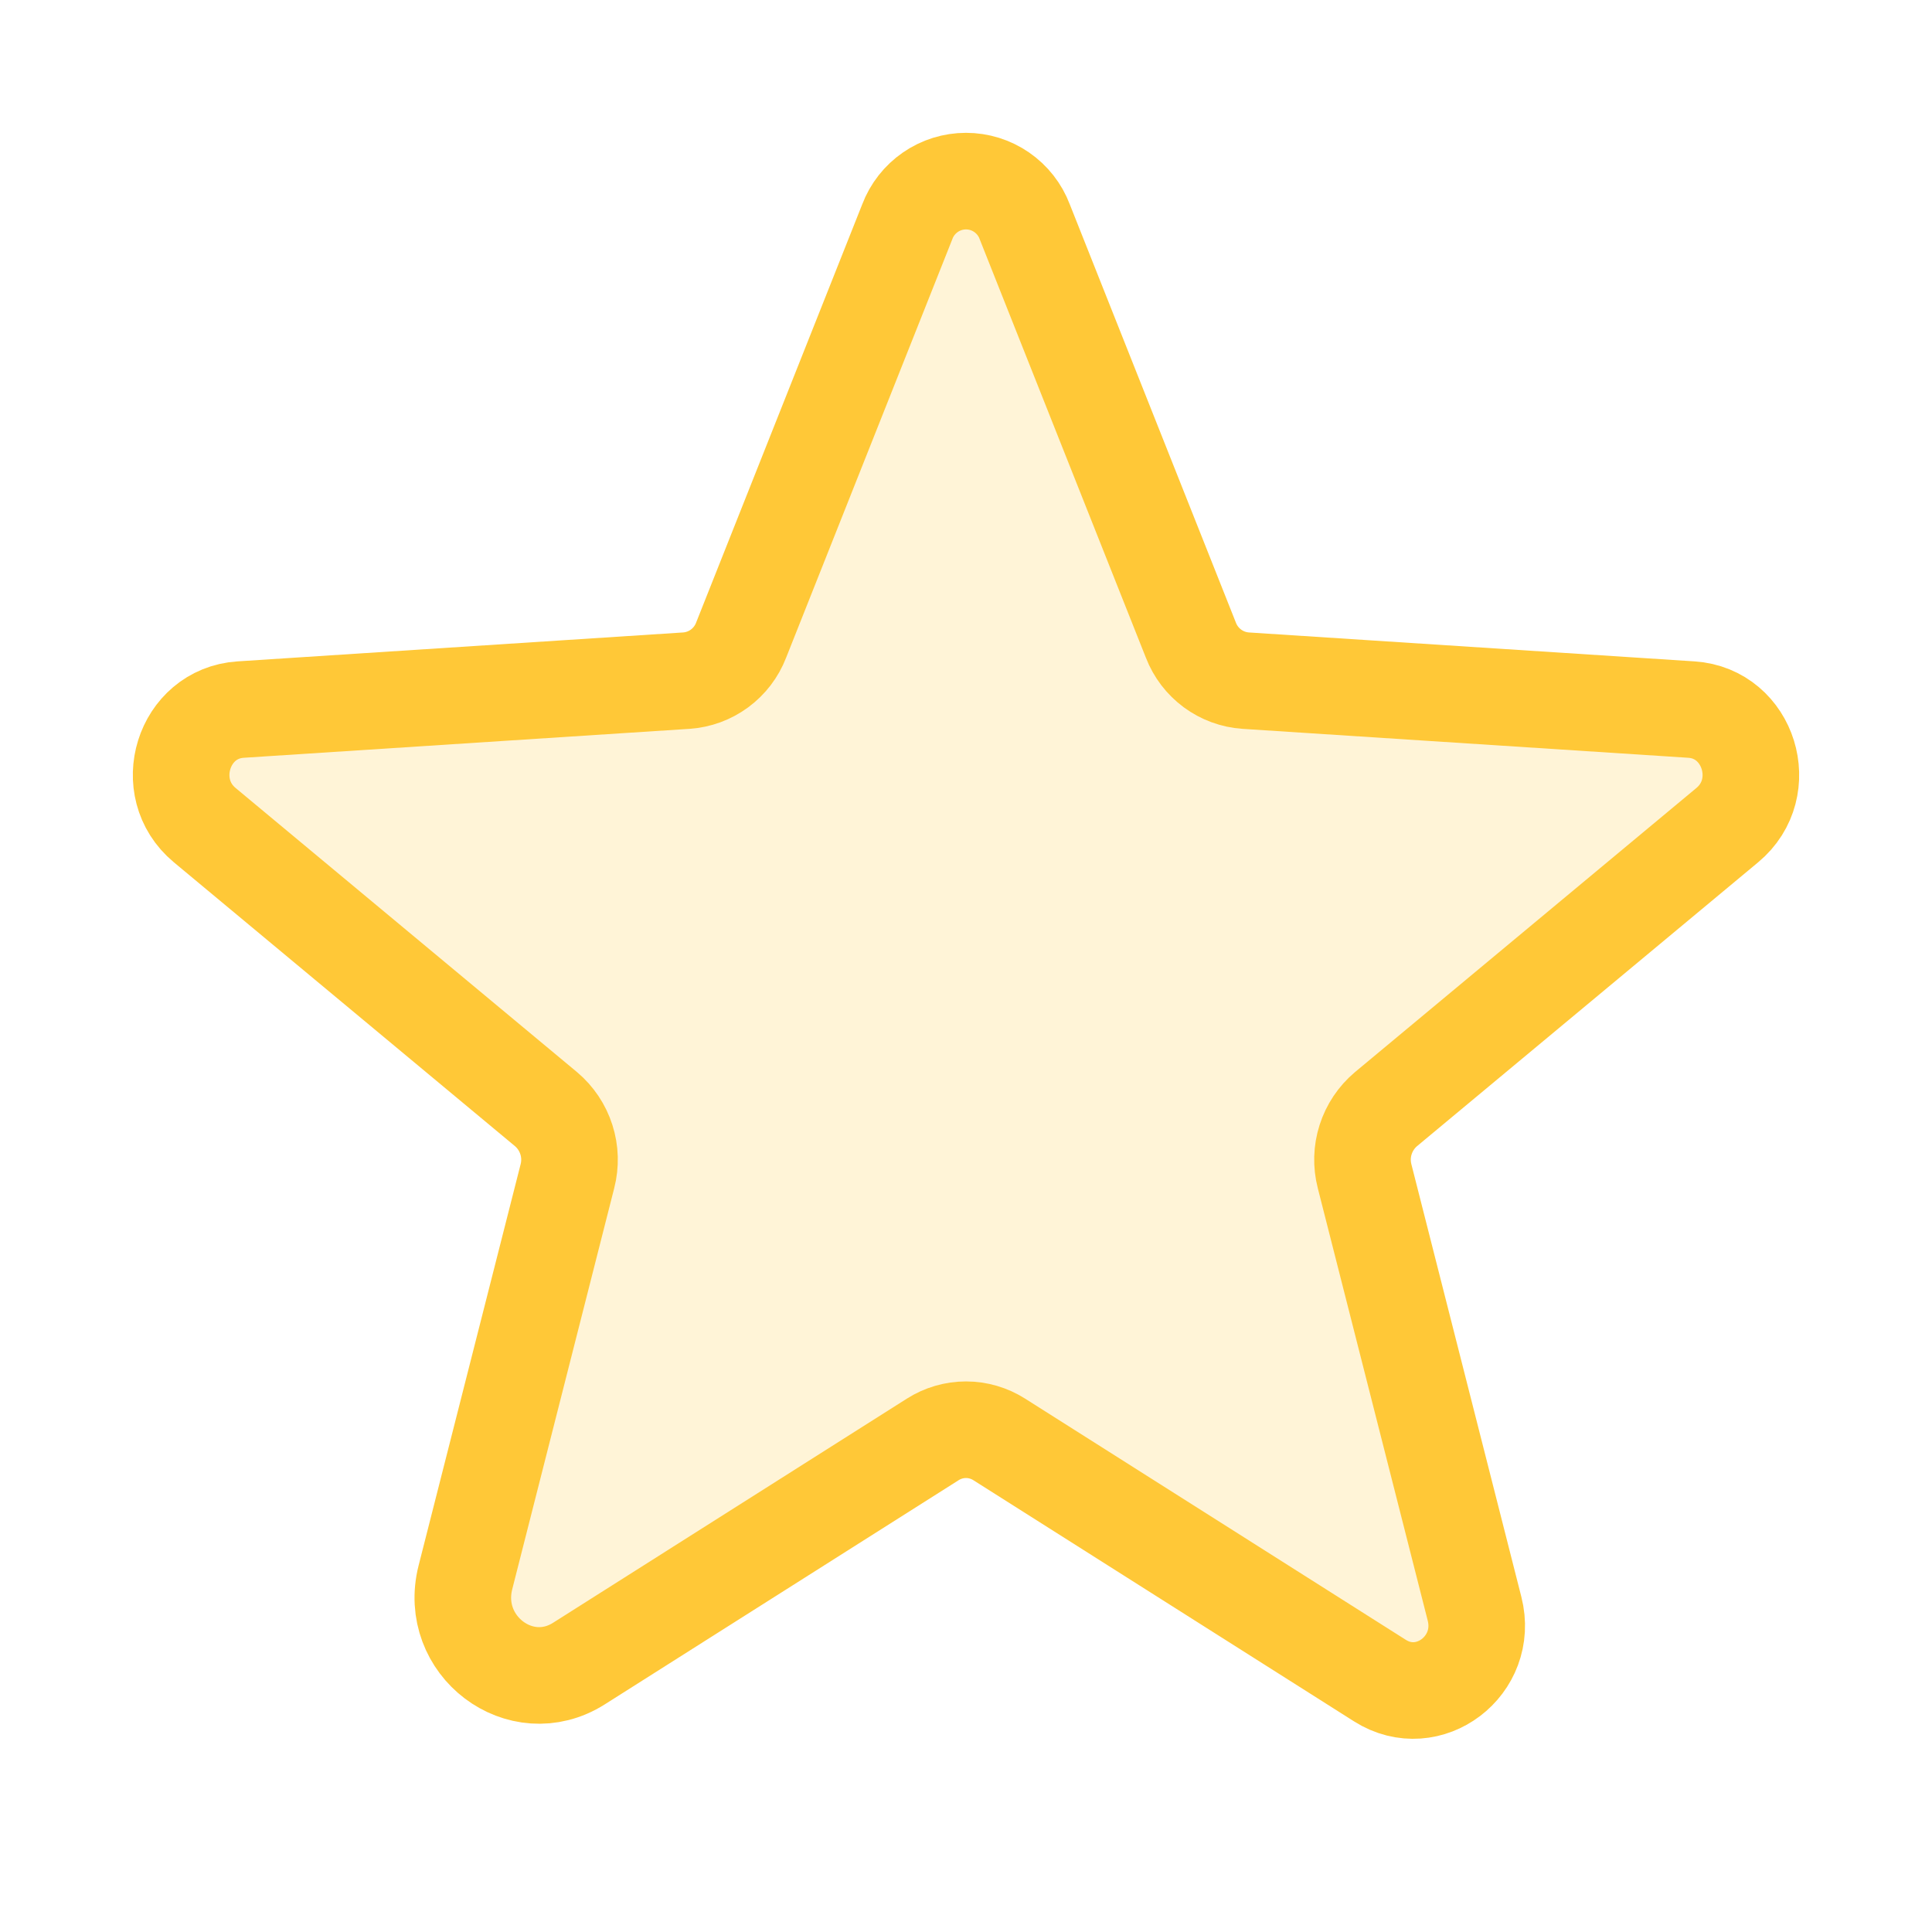 <svg width="40" height="40" viewBox="0 0 40 40" fill="none" xmlns="http://www.w3.org/2000/svg">
<path opacity="0.2" d="M20.689 29.802L28.57 34.795C29.577 35.433 30.828 34.484 30.529 33.308L28.252 24.351C28.188 24.102 28.195 23.839 28.274 23.594C28.352 23.349 28.498 23.13 28.695 22.964L35.762 17.083C36.691 16.31 36.211 14.769 35.018 14.691L25.79 14.092C25.541 14.075 25.303 13.987 25.102 13.839C24.902 13.691 24.747 13.489 24.657 13.256L21.215 4.589C21.122 4.342 20.955 4.13 20.738 3.98C20.521 3.83 20.264 3.75 20 3.75C19.736 3.75 19.479 3.83 19.262 3.98C19.045 4.13 18.878 4.342 18.785 4.589L15.343 13.256C15.253 13.489 15.098 13.691 14.898 13.839C14.697 13.987 14.459 14.075 14.21 14.092L4.982 14.691C3.789 14.769 3.309 16.31 4.238 17.083L11.305 22.964C11.502 23.13 11.648 23.349 11.726 23.594C11.805 23.839 11.812 24.102 11.748 24.351L9.636 32.658C9.278 34.069 10.779 35.208 11.987 34.442L19.311 29.802C19.517 29.671 19.756 29.601 20 29.601C20.244 29.601 20.483 29.671 20.689 29.802Z" fill="#FFC837"/>
<path d="M20.689 29.802L28.57 34.795C29.577 35.433 30.828 34.484 30.529 33.308L28.252 24.351C28.188 24.102 28.195 23.839 28.274 23.594C28.352 23.349 28.498 23.13 28.695 22.964L35.762 17.083C36.691 16.31 36.211 14.769 35.018 14.691L25.79 14.092C25.541 14.075 25.303 13.987 25.102 13.839C24.902 13.691 24.747 13.489 24.657 13.256L21.215 4.589C21.122 4.342 20.955 4.13 20.738 3.98C20.521 3.83 20.264 3.75 20 3.75C19.736 3.75 19.479 3.83 19.262 3.98C19.045 4.13 18.878 4.342 18.785 4.589L15.343 13.256C15.253 13.489 15.098 13.691 14.898 13.839C14.697 13.987 14.459 14.075 14.21 14.092L4.982 14.691C3.789 14.769 3.309 16.31 4.238 17.083L11.305 22.964C11.502 23.13 11.648 23.349 11.726 23.594C11.805 23.839 11.812 24.102 11.748 24.351L9.636 32.658C9.278 34.069 10.779 35.208 11.987 34.442L19.311 29.802C19.517 29.671 19.756 29.601 20 29.601C20.244 29.601 20.483 29.671 20.689 29.802V29.802Z" stroke="#FFC837" stroke-width="2" stroke-linecap="round" stroke-linejoin="round"/>
</svg>
